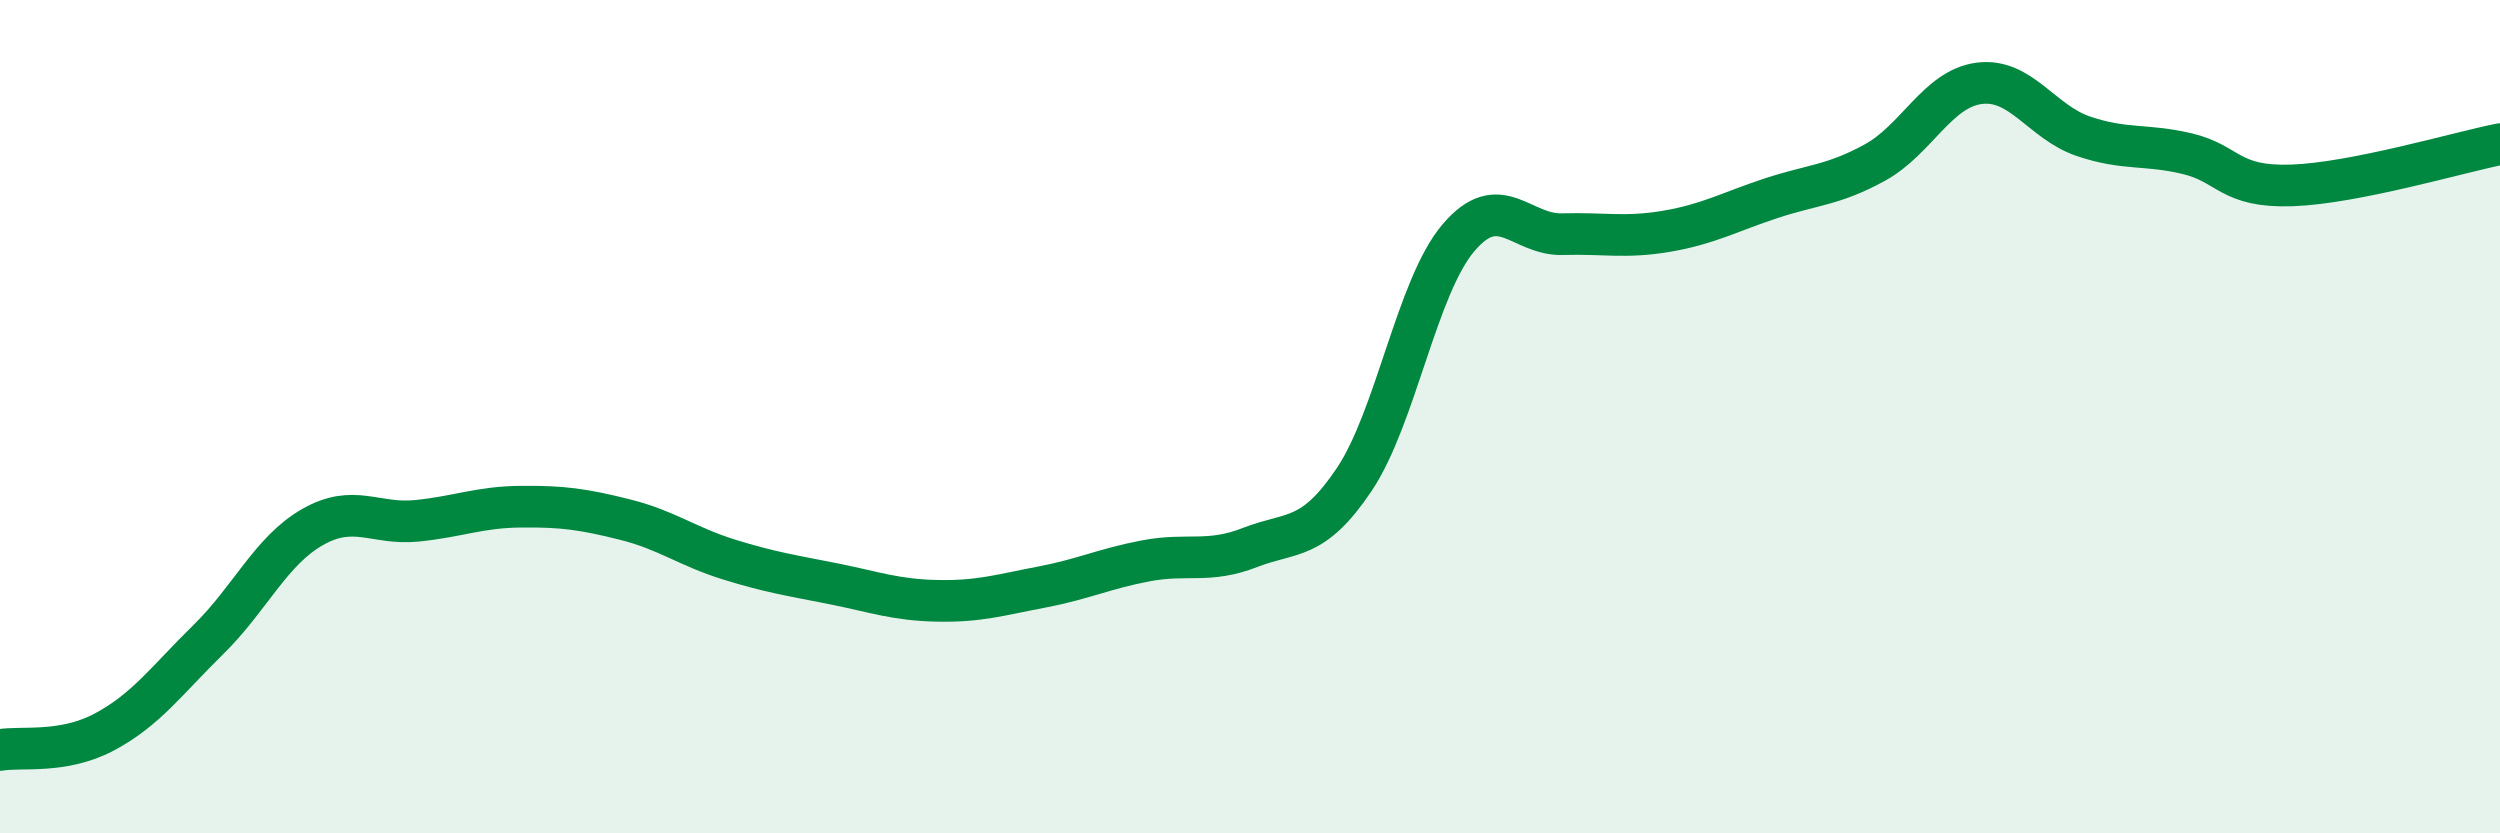
    <svg width="60" height="20" viewBox="0 0 60 20" xmlns="http://www.w3.org/2000/svg">
      <path
        d="M 0,18 C 0.5,17.91 1.5,18.1 2.5,17.57 C 3.5,17.04 4,16.33 5,15.35 C 6,14.37 6.5,13.22 7.5,12.65 C 8.5,12.08 9,12.6 10,12.5 C 11,12.4 11.5,12.17 12.5,12.16 C 13.5,12.15 14,12.22 15,12.47 C 16,12.72 16.5,13.12 17.5,13.43 C 18.5,13.74 19,13.81 20,14.01 C 21,14.21 21.5,14.4 22.5,14.42 C 23.5,14.44 24,14.28 25,14.09 C 26,13.9 26.5,13.65 27.5,13.46 C 28.5,13.27 29,13.53 30,13.14 C 31,12.75 31.5,13 32.5,11.51 C 33.5,10.02 34,6.89 35,5.71 C 36,4.53 36.5,5.65 37.5,5.62 C 38.5,5.59 39,5.72 40,5.55 C 41,5.38 41.5,5.09 42.5,4.76 C 43.5,4.43 44,4.45 45,3.9 C 46,3.35 46.5,2.13 47.5,2 C 48.5,1.87 49,2.93 50,3.27 C 51,3.61 51.5,3.45 52.5,3.69 C 53.5,3.93 53.5,4.5 55,4.45 C 56.5,4.4 59,3.66 60,3.46L60 20L0 20Z"
        fill="#008740"
        opacity="0.1"
        stroke-linecap="round"
        stroke-linejoin="round"
      />
      <path
        d="M 0,18 C 0.5,17.91 1.5,18.1 2.5,17.57 C 3.5,17.04 4,16.33 5,15.35 C 6,14.37 6.5,13.22 7.5,12.65 C 8.5,12.08 9,12.6 10,12.5 C 11,12.4 11.5,12.17 12.5,12.16 C 13.5,12.15 14,12.22 15,12.47 C 16,12.72 16.5,13.12 17.5,13.43 C 18.5,13.74 19,13.81 20,14.01 C 21,14.21 21.5,14.4 22.5,14.42 C 23.5,14.44 24,14.28 25,14.09 C 26,13.9 26.5,13.65 27.5,13.46 C 28.5,13.27 29,13.53 30,13.14 C 31,12.75 31.5,13 32.5,11.51 C 33.5,10.02 34,6.89 35,5.71 C 36,4.53 36.5,5.65 37.5,5.62 C 38.5,5.59 39,5.72 40,5.55 C 41,5.38 41.5,5.09 42.5,4.76 C 43.5,4.43 44,4.45 45,3.9 C 46,3.35 46.5,2.13 47.5,2 C 48.5,1.87 49,2.93 50,3.27 C 51,3.61 51.5,3.45 52.5,3.69 C 53.5,3.93 53.5,4.5 55,4.45 C 56.5,4.4 59,3.66 60,3.46"
        stroke="#008740"
        stroke-width="1"
        fill="none"
        stroke-linecap="round"
        stroke-linejoin="round"
      />
    </svg>
  